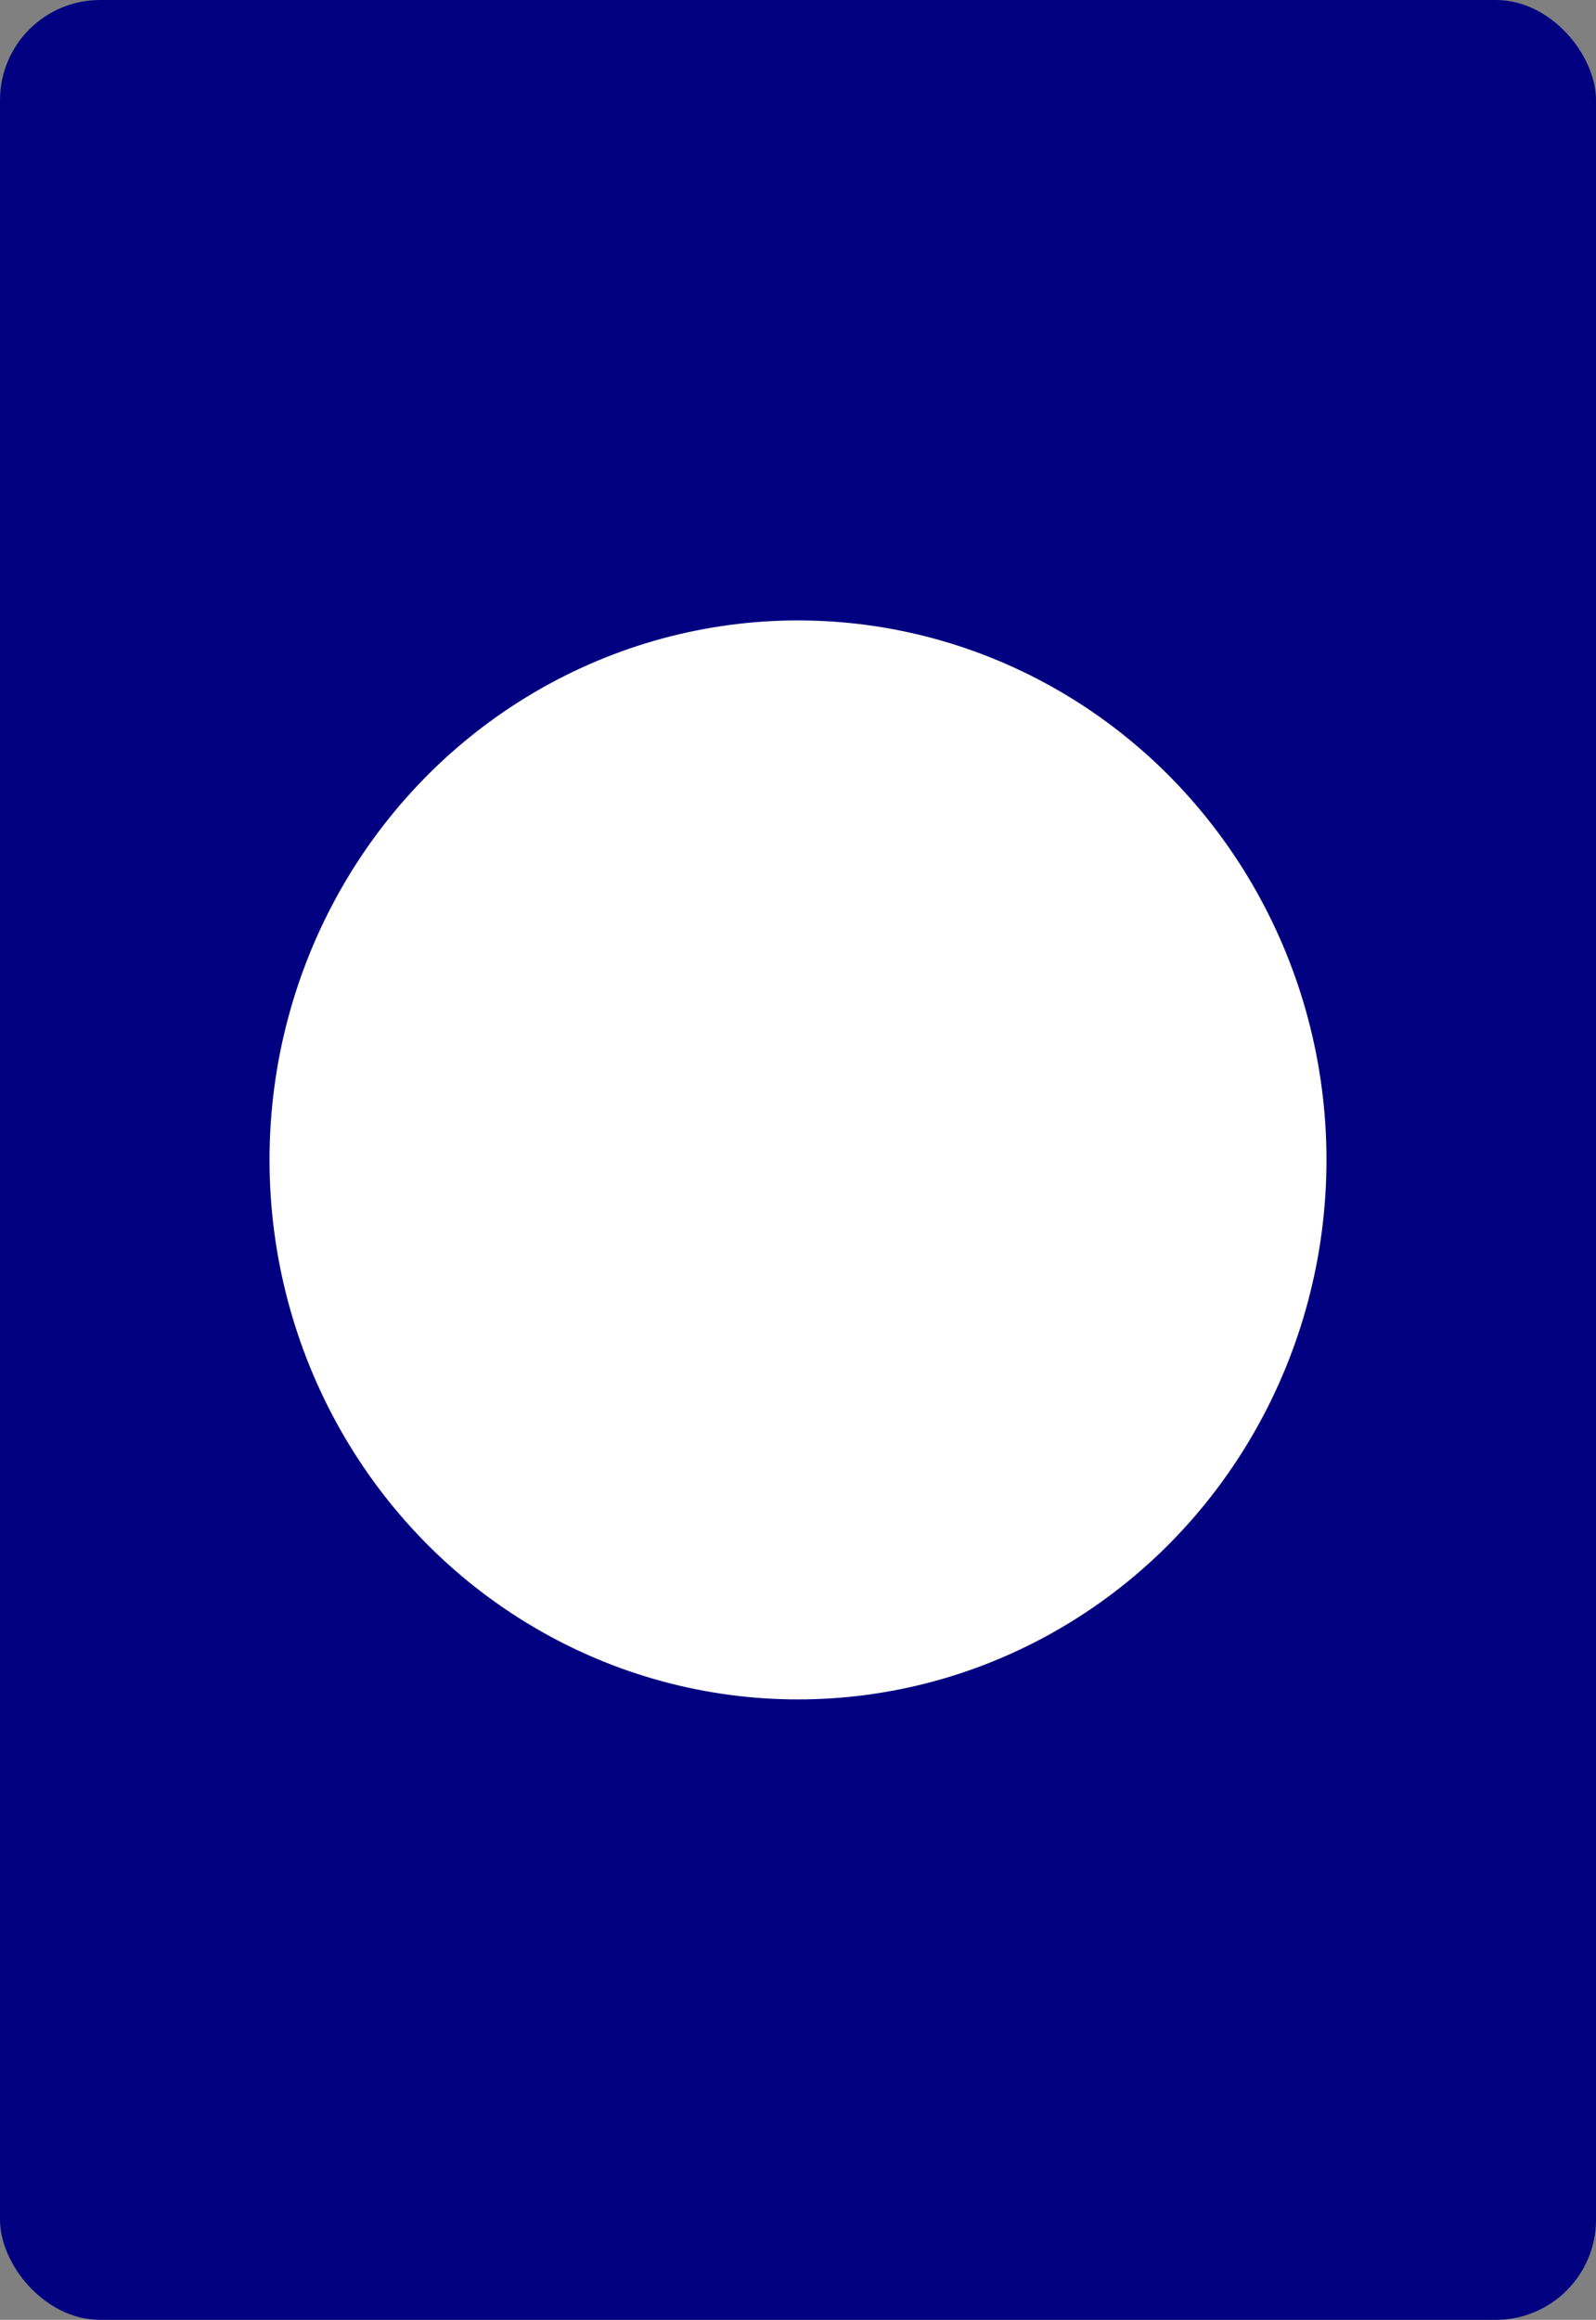 <?xml version="1.0" encoding="UTF-8" standalone="no"?>
<!-- Created with Inkscape (http://www.inkscape.org/) -->

<svg
   xmlns:dc="http://purl.org/dc/elements/1.1/"
   xmlns:cc="http://creativecommons.org/ns#"
   xmlns:rdf="http://www.w3.org/1999/02/22-rdf-syntax-ns#"
   xmlns:svg="http://www.w3.org/2000/svg"
   xmlns="http://www.w3.org/2000/svg"
   xmlns:sodipodi="http://sodipodi.sourceforge.net/DTD/sodipodi-0.dtd"
   xmlns:inkscape="http://www.inkscape.org/namespaces/inkscape"
   width="41.769mm"
   height="60.678mm"
   viewBox="0 0 148 215"
   id="svg2"
   version="1.1"
   inkscape:version="0.91 r13725"
   sodipodi:docname="blue_card_back2.svg"
   inkscape:export-filename="C:\Documents and Settings\redcuber\Desktop\card_back1.png"
   inkscape:export-xdpi="159.73509"
   inkscape:export-ydpi="159.73509">
  <rect x="0" y="0" width="148" height="215" fill="#808080" stroke="none"/>
  <defs
     id="defs4" />
  <sodipodi:namedview
     id="base"
     pagecolor="#ffffff"
     bordercolor="#666666"
     borderopacity="1.0"
     inkscape:pageopacity="0"
     inkscape:pageshadow="2"
     inkscape:zoom="2.8"
     inkscape:cx="13.508057"
     inkscape:cy="115.75386"
     inkscape:document-units="px"
     inkscape:current-layer="layer1"
     showgrid="false"
     inkscape:window-width="1366"
     inkscape:window-height="705"
     inkscape:window-x="-8"
     inkscape:window-y="-8"
     inkscape:window-maximized="1"
     fit-margin-top="0"
     fit-margin-left="0"
     fit-margin-right="0"
     fit-margin-bottom="0" />
  <g
     inkscape:label="Layer 1"
     inkscape:groupmode="layer"
     id="layer1"
     transform="translate(0,-837.362)"
     style="display:inline">
    <rect
       style="display:inline;fill:#000080;fill-opacity:1;stroke:none;stroke-width:3;stroke-linecap:round;stroke-miterlimit:4;stroke-dasharray:none;stroke-opacity:1"
       id="rect4137"
       width="148"
       height="215"
       x="0"
       y="837.362"
       ry="9.286" />
  </g>
  <g
     inkscape:groupmode="layer"
     id="layer2"
     inkscape:label="Layer 2"
     transform="translate(0,-837.362)"
     style="display:inline">
    <ellipse
       style="opacity:1;fill:#ffffff;fill-opacity:1;stroke:none;stroke-width:2.5;stroke-miterlimit:4;stroke-dasharray:none;stroke-opacity:1"
       id="path4239"
       cy="944.862"
       cx="74"
       rx="49.007"
       ry="50" />
  </g>
</svg>
